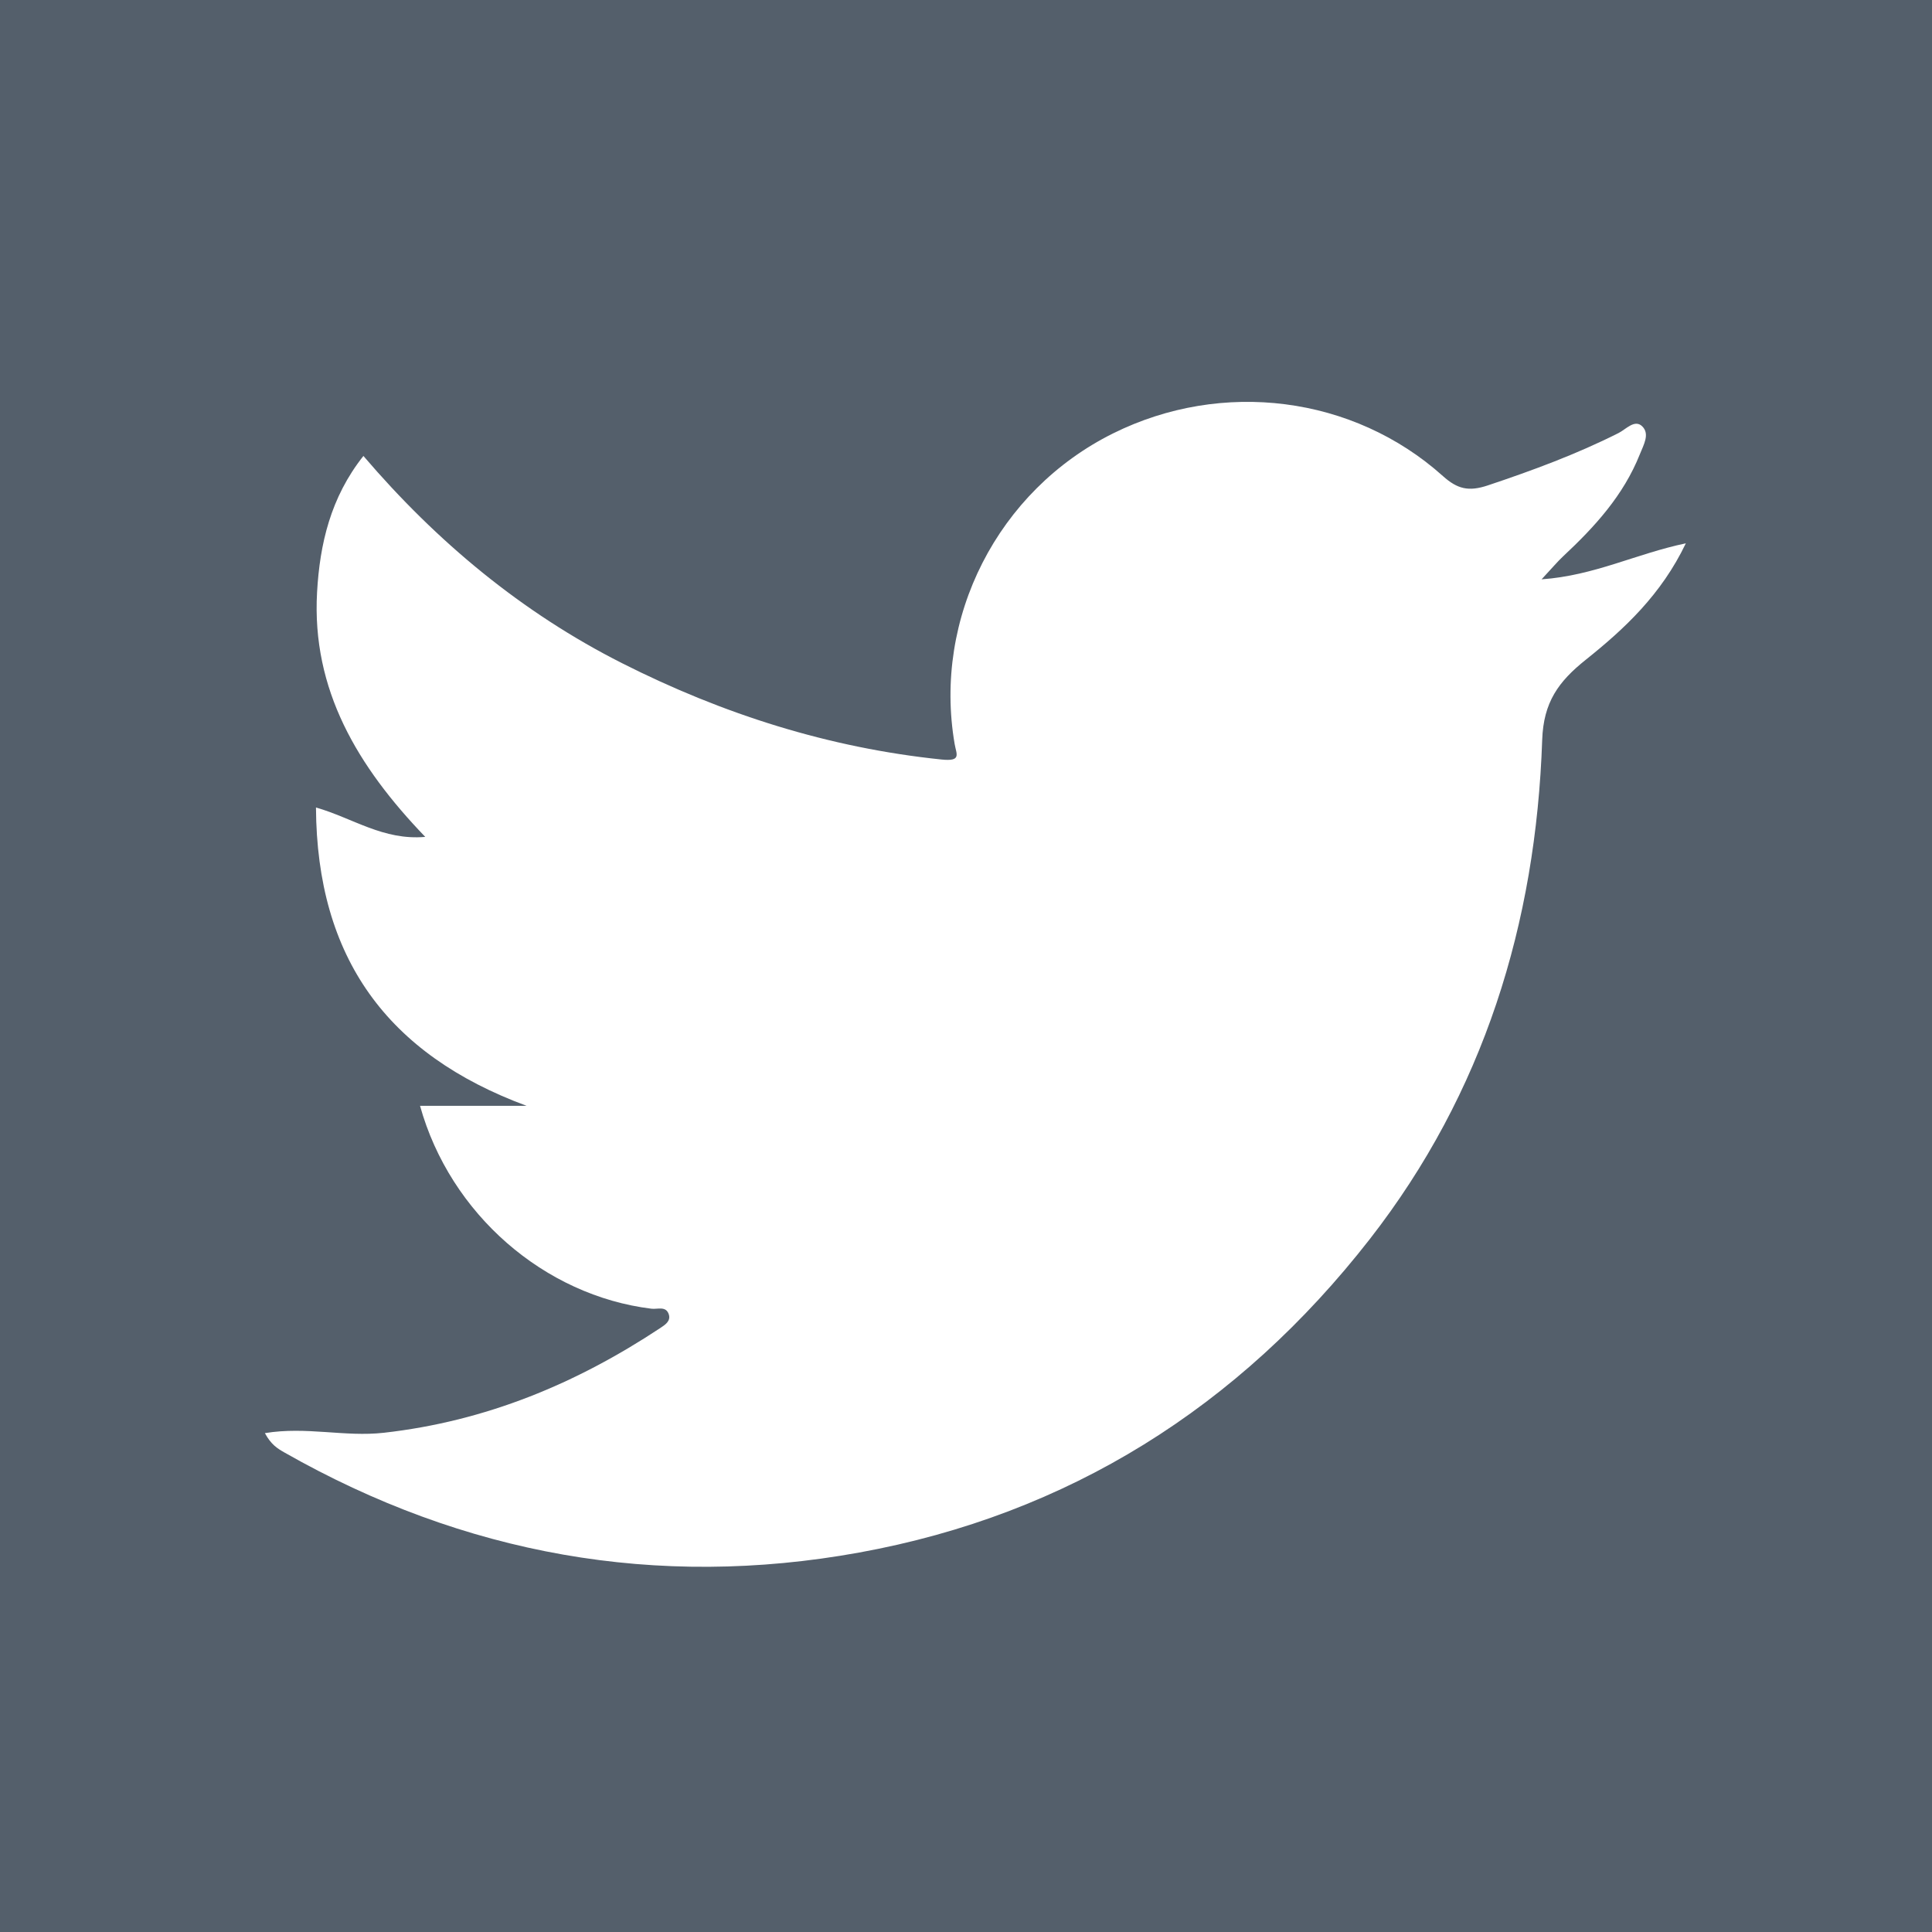 <?xml version="1.0" encoding="utf-8"?>
<!-- Generator: Adobe Illustrator 16.0.4, SVG Export Plug-In . SVG Version: 6.00 Build 0)  -->
<!DOCTYPE svg PUBLIC "-//W3C//DTD SVG 1.1//EN" "http://www.w3.org/Graphics/SVG/1.1/DTD/svg11.dtd">
<svg version="1.1" id="Ebene_1" xmlns="http://www.w3.org/2000/svg" xmlns:xlink="http://www.w3.org/1999/xlink" x="0px" y="0px"
	 width="283.465px" height="283.465px" viewBox="0 0 283.465 283.465" enable-background="new 0 0 283.465 283.465"
	 xml:space="preserve">
<path fill-rule="evenodd" clip-rule="evenodd" fill="#545F6B" d="M0,0v283.464h283.465V0H0z M232.683,96.786
	c-4.019,3.21-6.224,6.227-6.412,11.787c-0.913,26.928-8.579,51.789-25.306,73.246c-19.187,24.611-44.216,40.404-74.938,45.977
	c-29.678,5.384-57.935,0.304-84.28-14.677c-1.051-0.597-1.966-1.16-2.883-2.849c6.101-1.007,11.703,0.596,17.466-0.055
	c14.96-1.69,28.219-7.204,40.582-15.39c0.667-0.441,1.52-0.996,1.223-1.954c-0.406-1.309-1.648-0.745-2.543-0.854
	c-15.707-1.922-29.535-13.863-33.964-29.772c5.285,0,10.458,0,15.63,0c-20.434-7.553-30.77-21.709-30.898-43.771
	c5.434,1.566,9.871,4.861,16.034,4.314c-9.93-10.321-16.676-21.587-15.873-35.891c0.397-7.066,1.982-13.929,6.8-20
	C64.112,79.522,76.6,89.889,91.28,97.309c14.75,7.456,30.311,12.418,46.878,14.13c2.956,0.305,2.17-0.769,1.911-2.264
	c-3.196-18.524,6.323-37.19,23.254-45.592c15.993-7.936,35.23-5.526,48.376,6.261c2.129,1.908,3.774,2.318,6.595,1.375
	c6.562-2.195,13.008-4.573,19.19-7.688c1.073-0.541,2.365-2.064,3.466-0.978c1.142,1.126,0.215,2.681-0.362,4.126
	c-2.404,6.019-6.611,10.618-11.236,14.937c-0.832,0.777-1.564,1.662-3.17,3.384c7.77-0.551,13.846-3.75,21.165-5.283
	C243.743,87.245,238.342,92.265,232.683,96.786z"/>
</svg>
